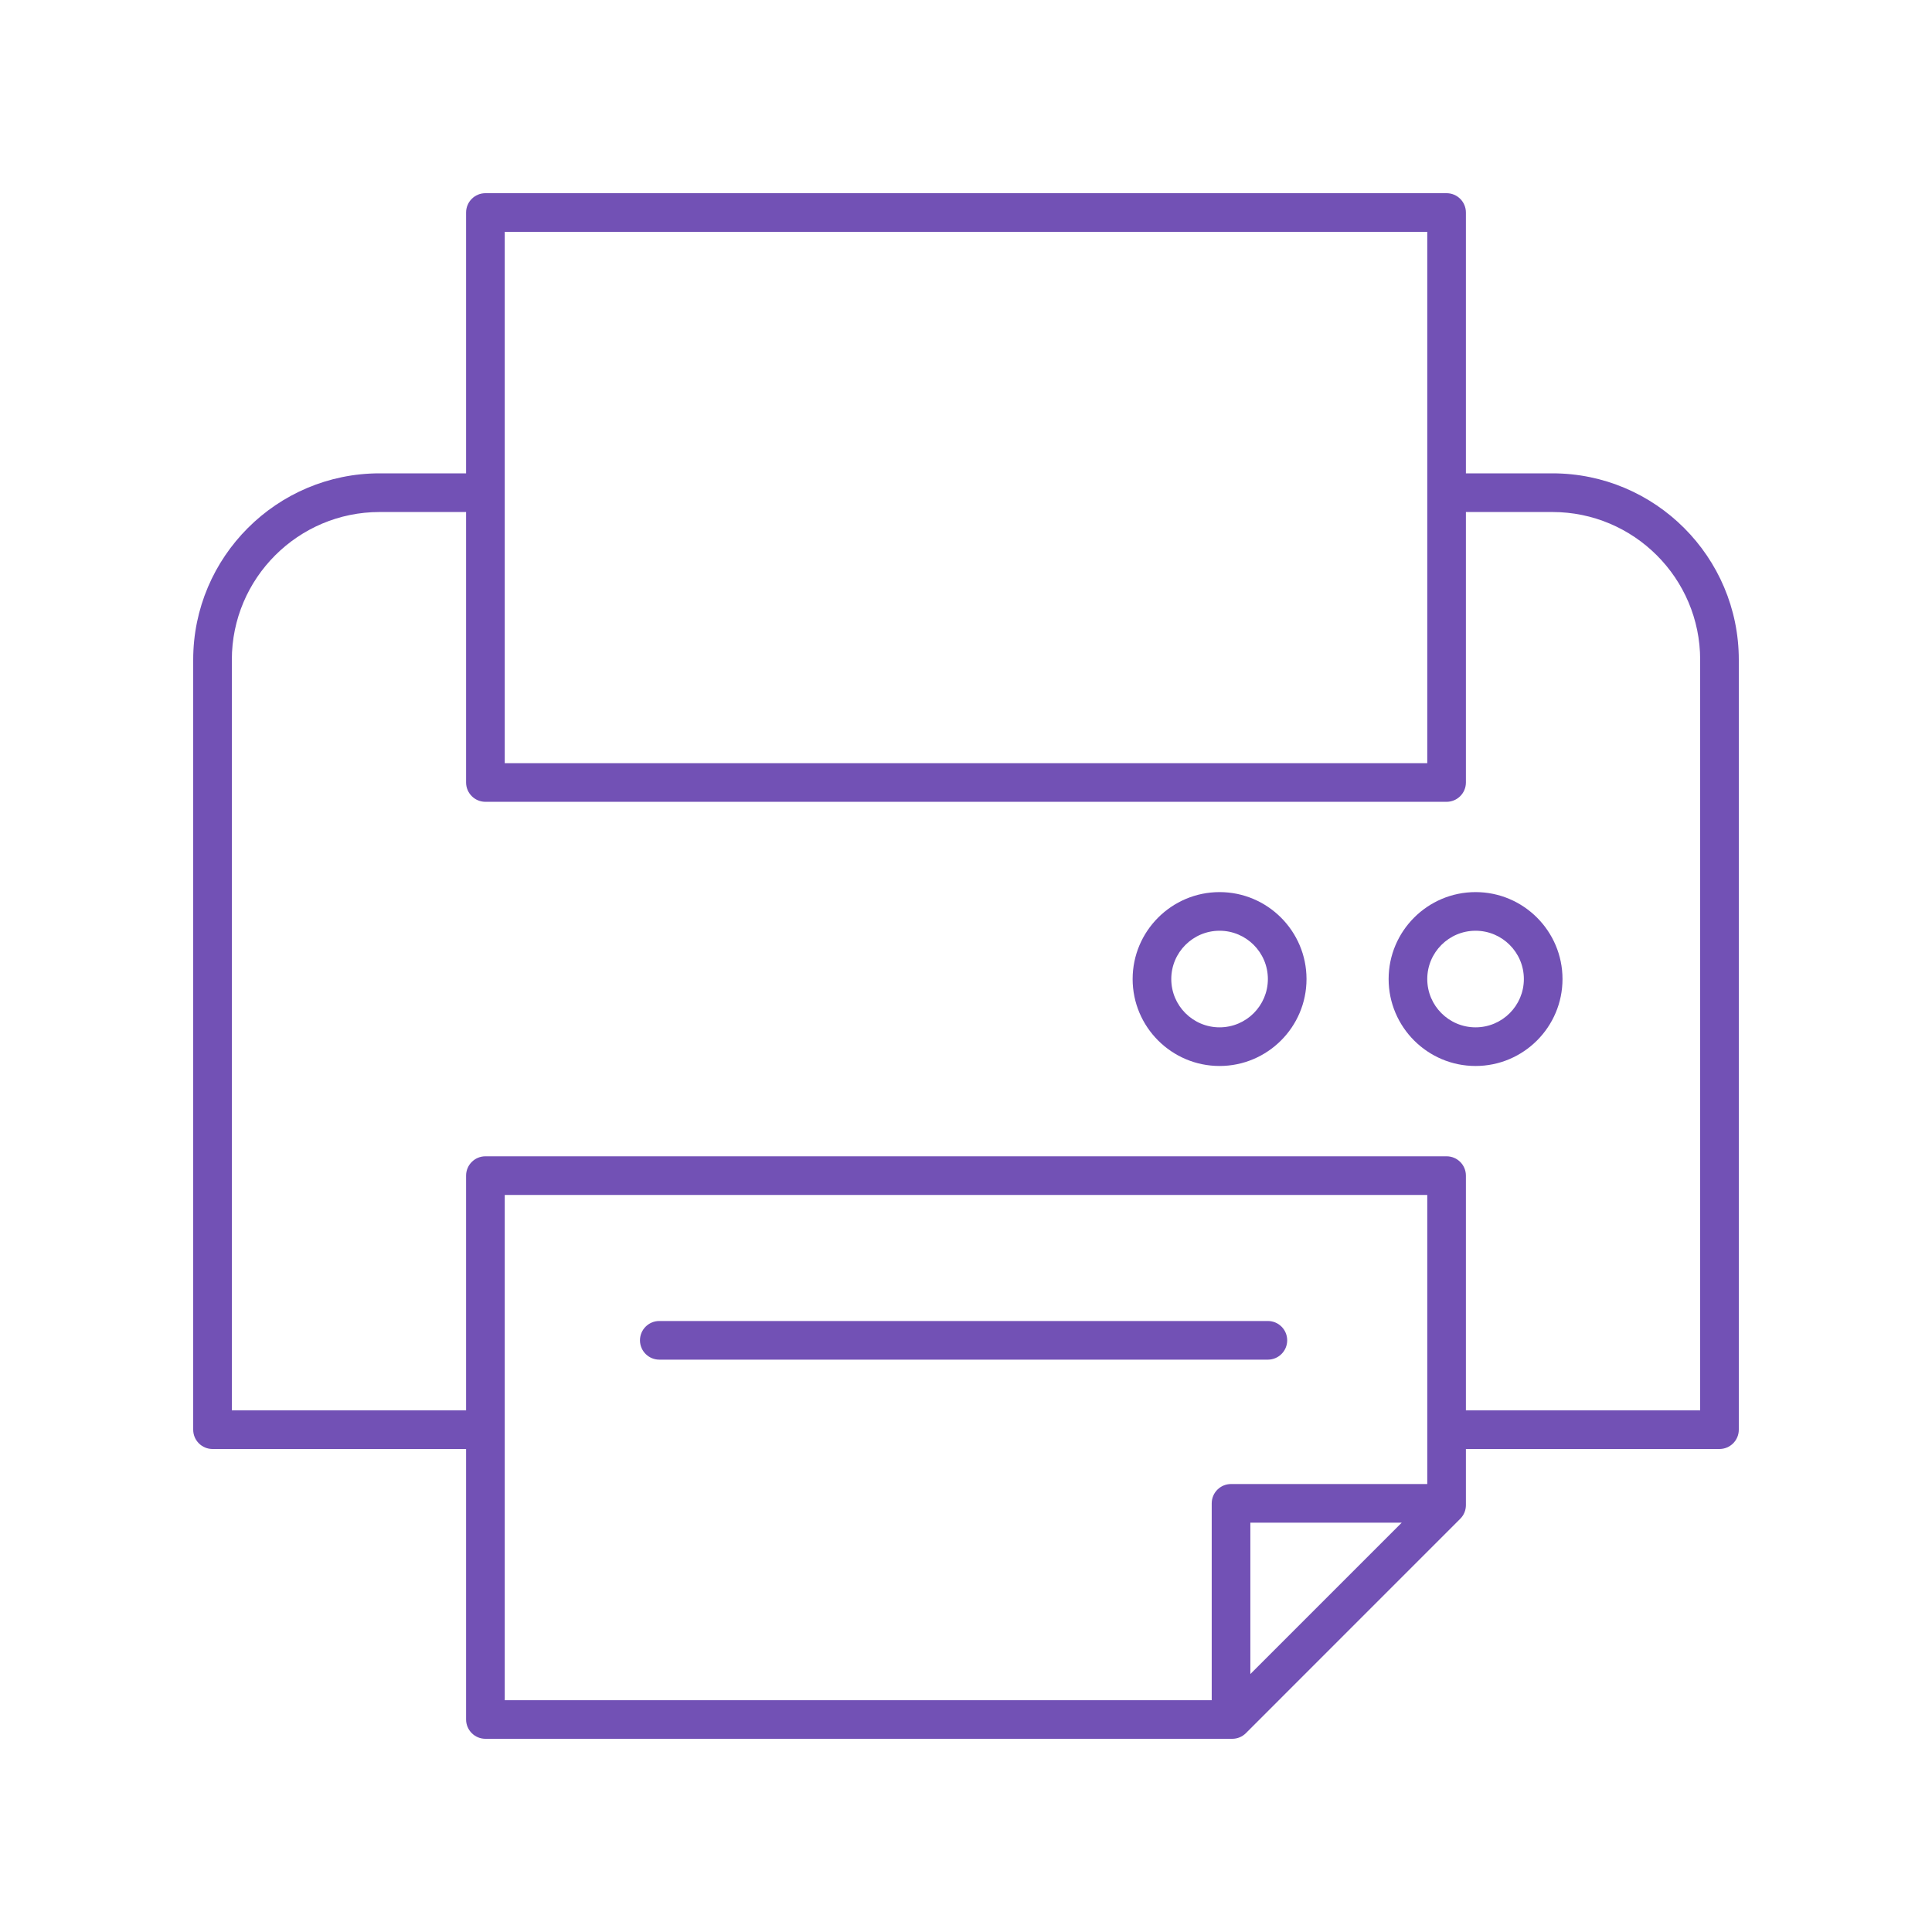 <?xml version="1.0" encoding="UTF-8"?>
<svg xmlns="http://www.w3.org/2000/svg" width="60" height="60" viewBox="0 0 60 60" fill="none">
  <path d="M48.211 14.7H45.525V6.6C45.525 6.268 45.256 6 44.925 6H15.075C14.744 6 14.475 6.268 14.475 6.6V14.7H11.789C8.597 14.7 6 17.297 6 20.489V44.4C6 44.732 6.269 45 6.6 45H14.475V53.4C14.475 53.732 14.744 54 15.075 54H38.269C38.428 54 38.581 53.937 38.693 53.824L45.349 47.167C45.462 47.055 45.525 46.903 45.525 46.743V45H53.4C53.731 45 54 44.732 54 44.4V20.489C54 17.297 51.403 14.7 48.211 14.7ZM15.675 7.2H44.325V23.7H15.675V7.2ZM38.831 51.989V47.288H43.532L38.831 51.989ZM44.325 46.088H38.231C37.9 46.088 37.631 46.356 37.631 46.688V52.801H15.675V37.111H44.325V46.088ZM52.8 43.8H45.525V36.51C45.525 36.178 45.256 35.91 44.925 35.91H15.075C14.744 35.91 14.475 36.178 14.475 36.51V43.8H7.2V20.489C7.2 17.959 9.259 15.901 11.789 15.901H14.475V24.301C14.475 24.632 14.744 24.901 15.075 24.901H44.925C45.256 24.901 45.525 24.632 45.525 24.301V15.901H48.211C50.741 15.901 52.8 17.959 52.8 20.489V43.8Z" fill="#7251B5"></path>
  <path d="M39.375 41.025H20.475C20.144 41.025 19.875 41.293 19.875 41.625C19.875 41.956 20.144 42.225 20.475 42.225H39.375C39.706 42.225 39.975 41.956 39.975 41.625C39.975 41.293 39.706 41.025 39.375 41.025Z" fill="#7251B5"></path>
  <path d="M37.875 27.705C36.386 27.705 35.175 28.917 35.175 30.405C35.175 31.894 36.386 33.105 37.875 33.105C39.363 33.105 40.575 31.894 40.575 30.405C40.575 28.917 39.363 27.705 37.875 27.705ZM37.875 31.905C37.048 31.905 36.375 31.233 36.375 30.405C36.375 29.578 37.048 28.905 37.875 28.905C38.702 28.905 39.375 29.578 39.375 30.405C39.375 31.233 38.702 31.905 37.875 31.905Z" fill="#7251B5"></path>
  <path d="M45.825 27.705C44.336 27.705 43.125 28.917 43.125 30.405C43.125 31.894 44.336 33.105 45.825 33.105C47.314 33.105 48.525 31.894 48.525 30.405C48.525 28.917 47.314 27.705 45.825 27.705ZM45.825 31.905C44.998 31.905 44.325 31.233 44.325 30.405C44.325 29.578 44.998 28.905 45.825 28.905C46.652 28.905 47.325 29.578 47.325 30.405C47.325 31.233 46.652 31.905 45.825 31.905Z" fill="#7251B5"></path>
</svg>
